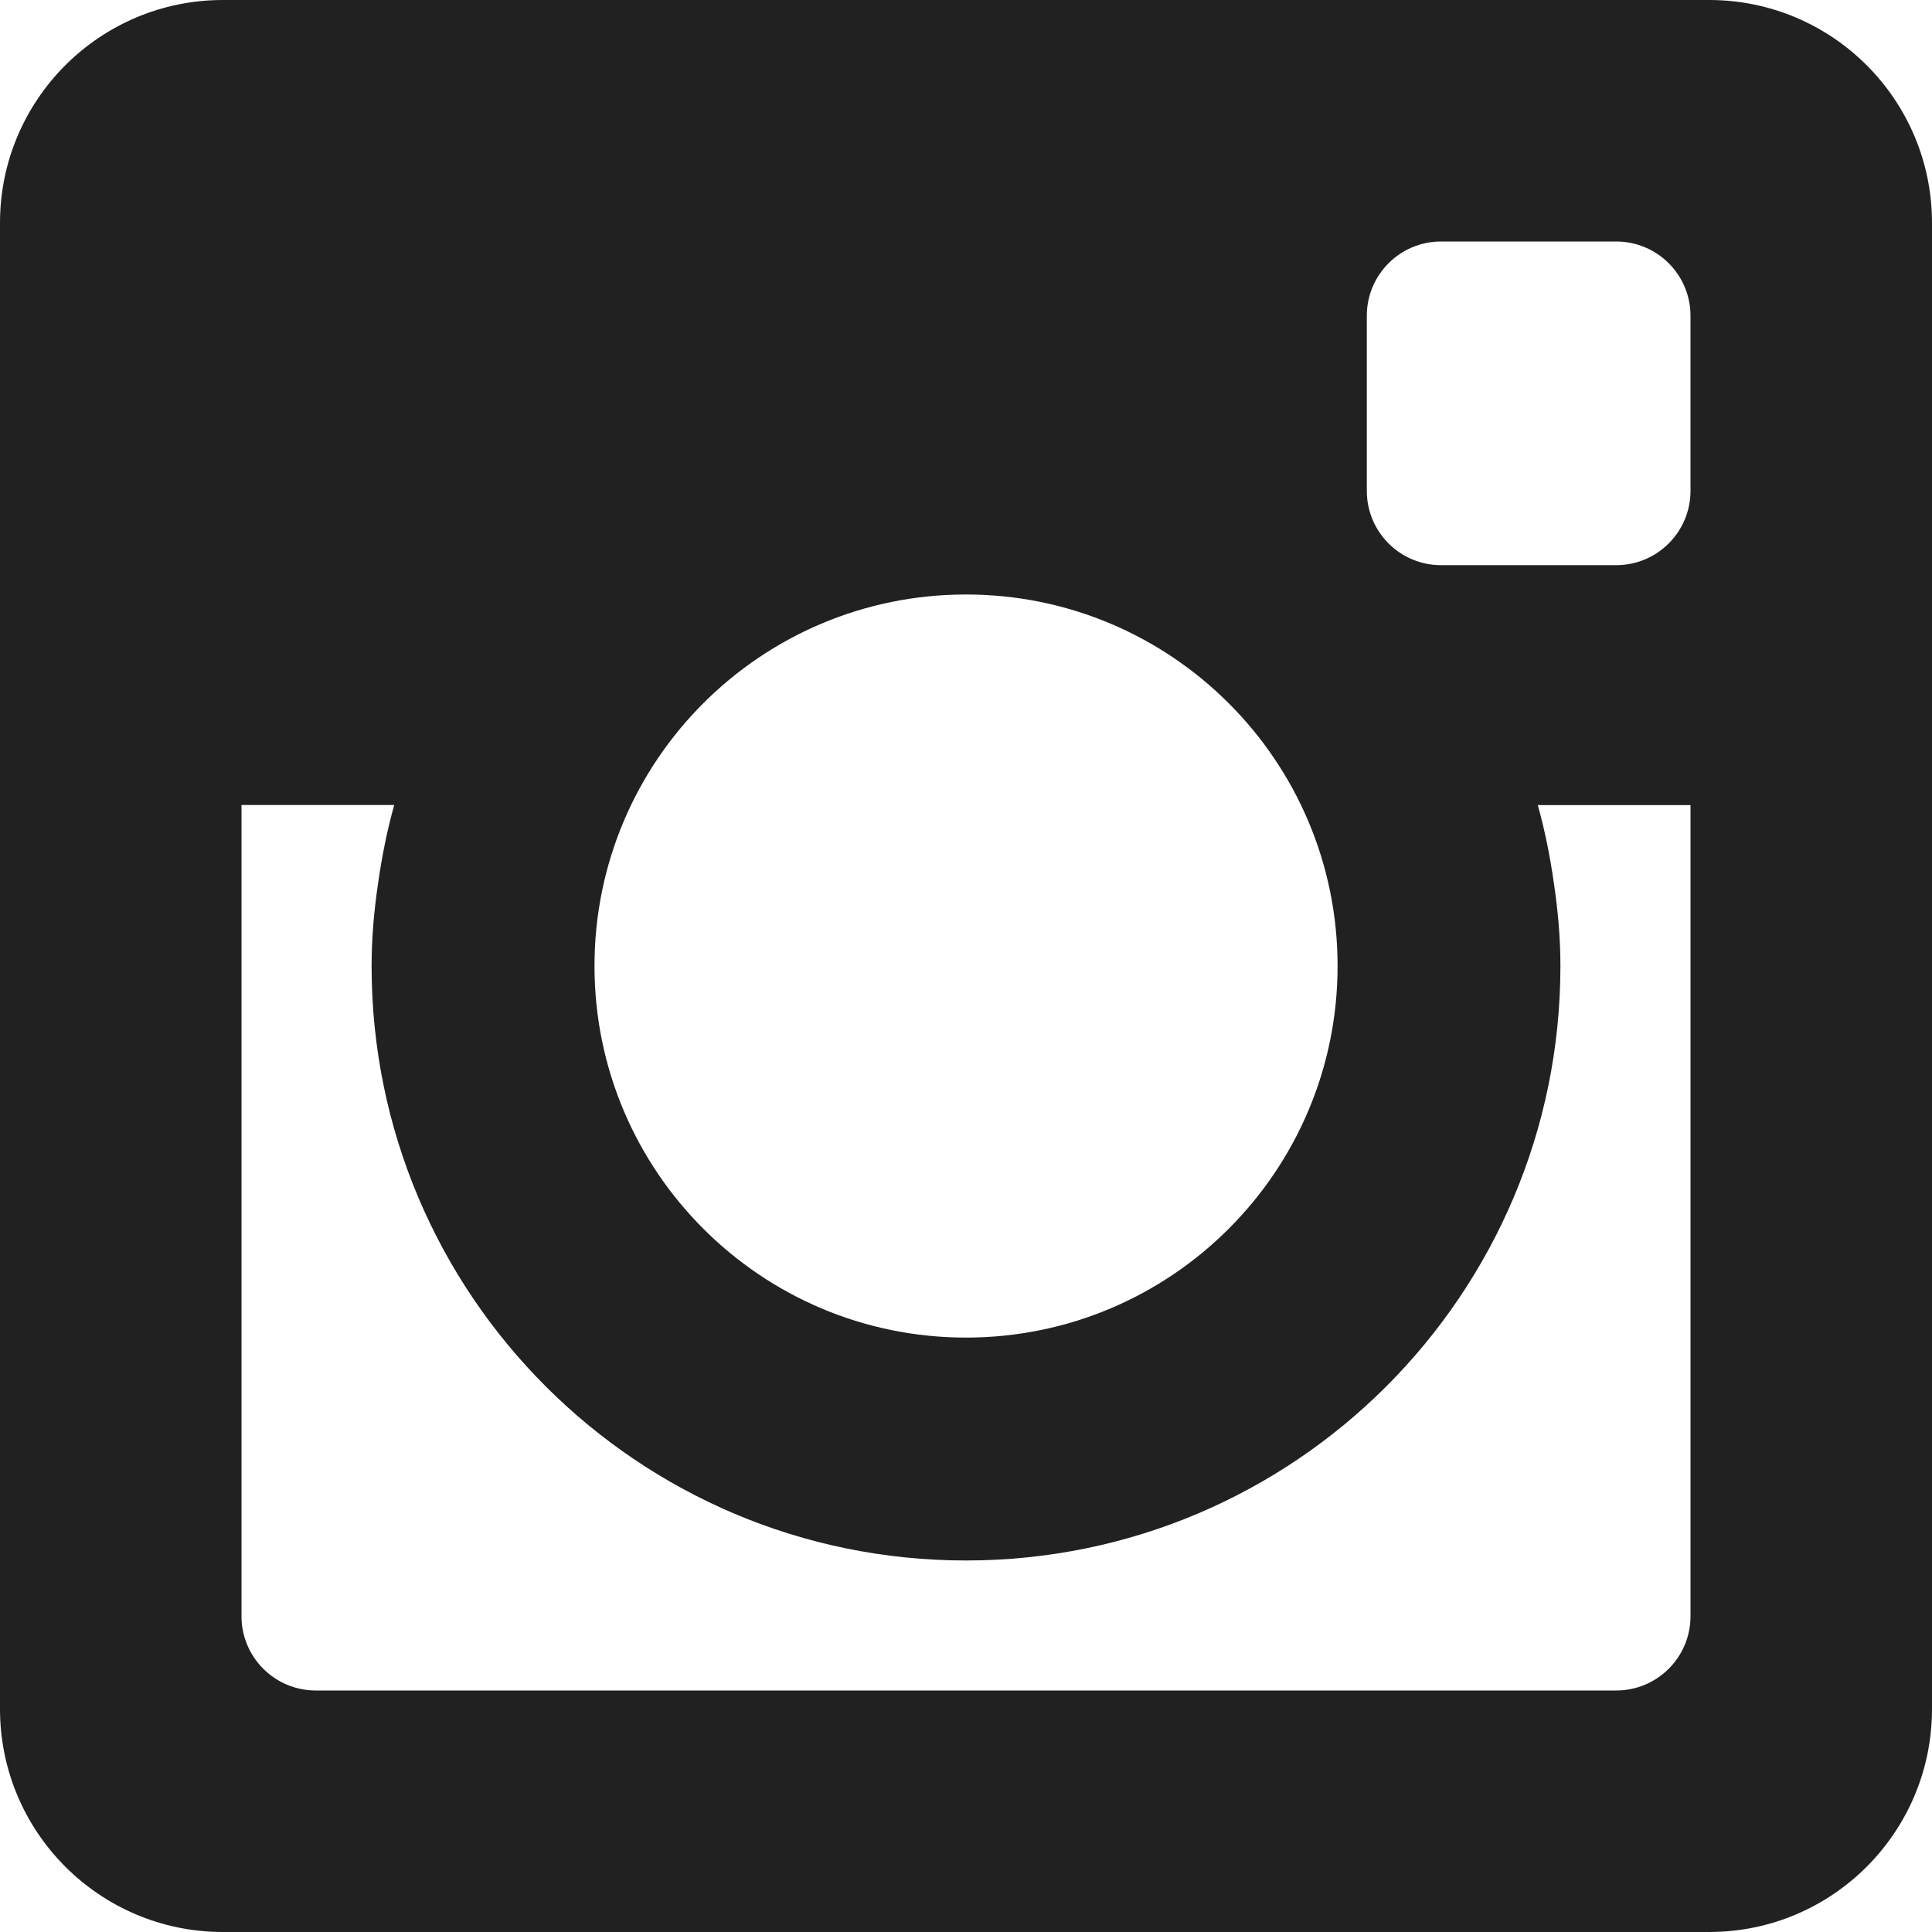 <svg xmlns="http://www.w3.org/2000/svg" fill="rgb(33,33,33)" viewBox="0 0 24 24"><path d="M21.231 0h-18.462c-1.529 0-2.769 1.24-2.769 2.769v18.46c0 1.531 1.24 2.771 2.769 2.771h18.463c1.529 0 2.768-1.24 2.768-2.771v-18.46c0-1.529-1.239-2.769-2.769-2.769zm-9.231 7.385c2.549 0 4.616 2.065 4.616 4.615 0 2.549-2.067 4.616-4.616 4.616s-4.615-2.068-4.615-4.616c0-2.55 2.066-4.615 4.615-4.615zm9 12.693c0 .509-.413.922-.924.922h-16.152c-.511 0-.924-.413-.924-.922v-10.078h1.897c-.088.315-.153.64-.2.971-.05.337-.081.679-.081 1.029 0 4.079 3.306 7.385 7.384 7.385s7.384-3.306 7.384-7.385c0-.35-.031-.692-.081-1.028-.047-.331-.112-.656-.2-.971h1.897v10.077zm0-13.98c0 .509-.413.923-.924.923h-2.174c-.511 0-.923-.414-.923-.923v-2.175c0-.51.412-.923.923-.923h2.174c.511 0 .924.413.924.923v2.175z" fill-rule="evenodd" clip-rule="evenodd"/></svg>
